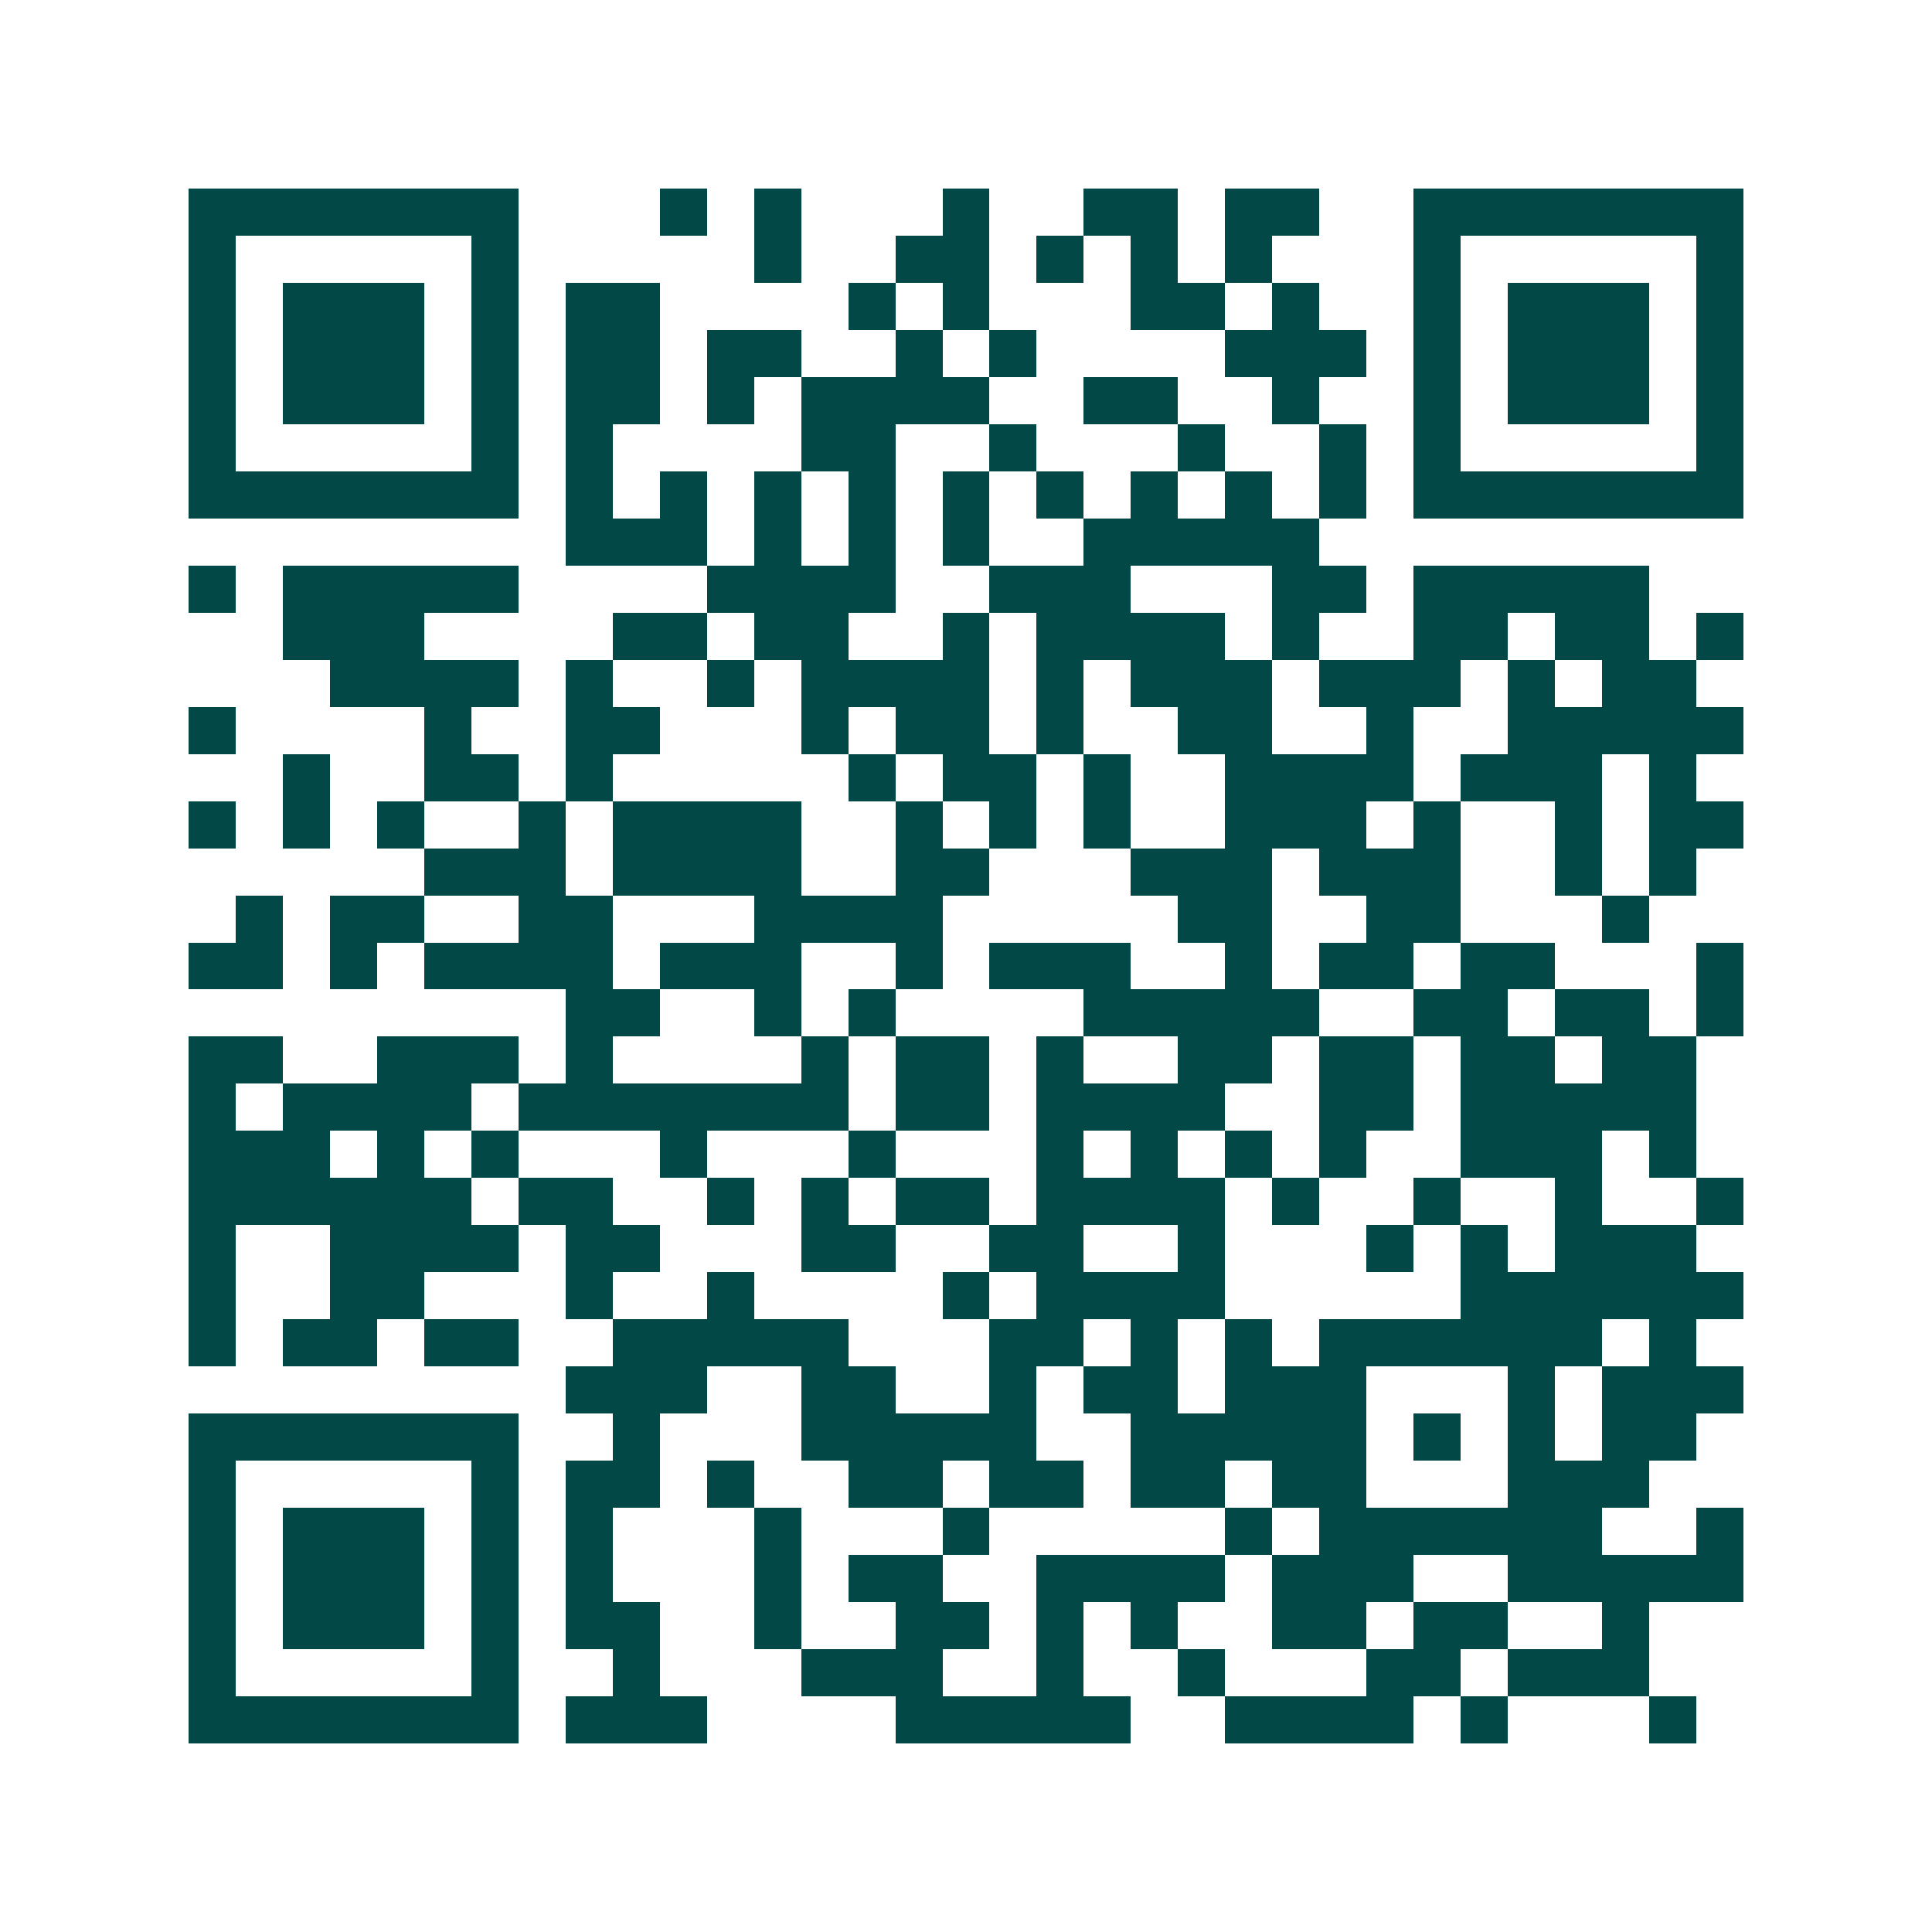 <svg xmlns="http://www.w3.org/2000/svg" width="200" height="200" viewBox="0 0 41 41" shape-rendering="crispEdges"><path fill="#ffffff" d="M0 0h41v41H0z"/><path stroke="#014847" d="M4 4.5h7m3 0h1m1 0h1m3 0h1m2 0h2m1 0h2m2 0h7M4 5.5h1m5 0h1m5 0h1m2 0h2m1 0h1m1 0h1m1 0h1m3 0h1m5 0h1M4 6.5h1m1 0h3m1 0h1m1 0h2m4 0h1m1 0h1m3 0h2m1 0h1m2 0h1m1 0h3m1 0h1M4 7.5h1m1 0h3m1 0h1m1 0h2m1 0h2m2 0h1m1 0h1m4 0h3m1 0h1m1 0h3m1 0h1M4 8.5h1m1 0h3m1 0h1m1 0h2m1 0h1m1 0h4m2 0h2m2 0h1m2 0h1m1 0h3m1 0h1M4 9.5h1m5 0h1m1 0h1m4 0h2m2 0h1m3 0h1m2 0h1m1 0h1m5 0h1M4 10.5h7m1 0h1m1 0h1m1 0h1m1 0h1m1 0h1m1 0h1m1 0h1m1 0h1m1 0h1m1 0h7M12 11.5h3m1 0h1m1 0h1m1 0h1m2 0h5M4 12.5h1m1 0h5m4 0h4m2 0h3m3 0h2m1 0h5M6 13.5h3m4 0h2m1 0h2m2 0h1m1 0h4m1 0h1m2 0h2m1 0h2m1 0h1M7 14.5h4m1 0h1m2 0h1m1 0h4m1 0h1m1 0h3m1 0h3m1 0h1m1 0h2M4 15.5h1m4 0h1m2 0h2m3 0h1m1 0h2m1 0h1m2 0h2m2 0h1m2 0h5M6 16.5h1m2 0h2m1 0h1m5 0h1m1 0h2m1 0h1m2 0h4m1 0h3m1 0h1M4 17.5h1m1 0h1m1 0h1m2 0h1m1 0h4m2 0h1m1 0h1m1 0h1m2 0h3m1 0h1m2 0h1m1 0h2M9 18.5h3m1 0h4m2 0h2m3 0h3m1 0h3m2 0h1m1 0h1M5 19.5h1m1 0h2m2 0h2m3 0h4m5 0h2m2 0h2m3 0h1M4 20.5h2m1 0h1m1 0h4m1 0h3m2 0h1m1 0h3m2 0h1m1 0h2m1 0h2m3 0h1M12 21.5h2m2 0h1m1 0h1m4 0h5m2 0h2m1 0h2m1 0h1M4 22.5h2m2 0h3m1 0h1m4 0h1m1 0h2m1 0h1m2 0h2m1 0h2m1 0h2m1 0h2M4 23.5h1m1 0h4m1 0h7m1 0h2m1 0h4m2 0h2m1 0h5M4 24.5h3m1 0h1m1 0h1m3 0h1m3 0h1m3 0h1m1 0h1m1 0h1m1 0h1m2 0h3m1 0h1M4 25.5h6m1 0h2m2 0h1m1 0h1m1 0h2m1 0h4m1 0h1m2 0h1m2 0h1m2 0h1M4 26.5h1m2 0h4m1 0h2m3 0h2m2 0h2m2 0h1m3 0h1m1 0h1m1 0h3M4 27.5h1m2 0h2m3 0h1m2 0h1m4 0h1m1 0h4m5 0h6M4 28.5h1m1 0h2m1 0h2m2 0h5m3 0h2m1 0h1m1 0h1m1 0h6m1 0h1M12 29.5h3m2 0h2m2 0h1m1 0h2m1 0h3m3 0h1m1 0h3M4 30.5h7m2 0h1m3 0h5m2 0h5m1 0h1m1 0h1m1 0h2M4 31.5h1m5 0h1m1 0h2m1 0h1m2 0h2m1 0h2m1 0h2m1 0h2m3 0h3M4 32.5h1m1 0h3m1 0h1m1 0h1m3 0h1m3 0h1m5 0h1m1 0h6m2 0h1M4 33.5h1m1 0h3m1 0h1m1 0h1m3 0h1m1 0h2m2 0h4m1 0h3m2 0h5M4 34.5h1m1 0h3m1 0h1m1 0h2m2 0h1m2 0h2m1 0h1m1 0h1m2 0h2m1 0h2m2 0h1M4 35.5h1m5 0h1m2 0h1m3 0h3m2 0h1m2 0h1m3 0h2m1 0h3M4 36.5h7m1 0h3m4 0h5m2 0h4m1 0h1m3 0h1"/></svg>
